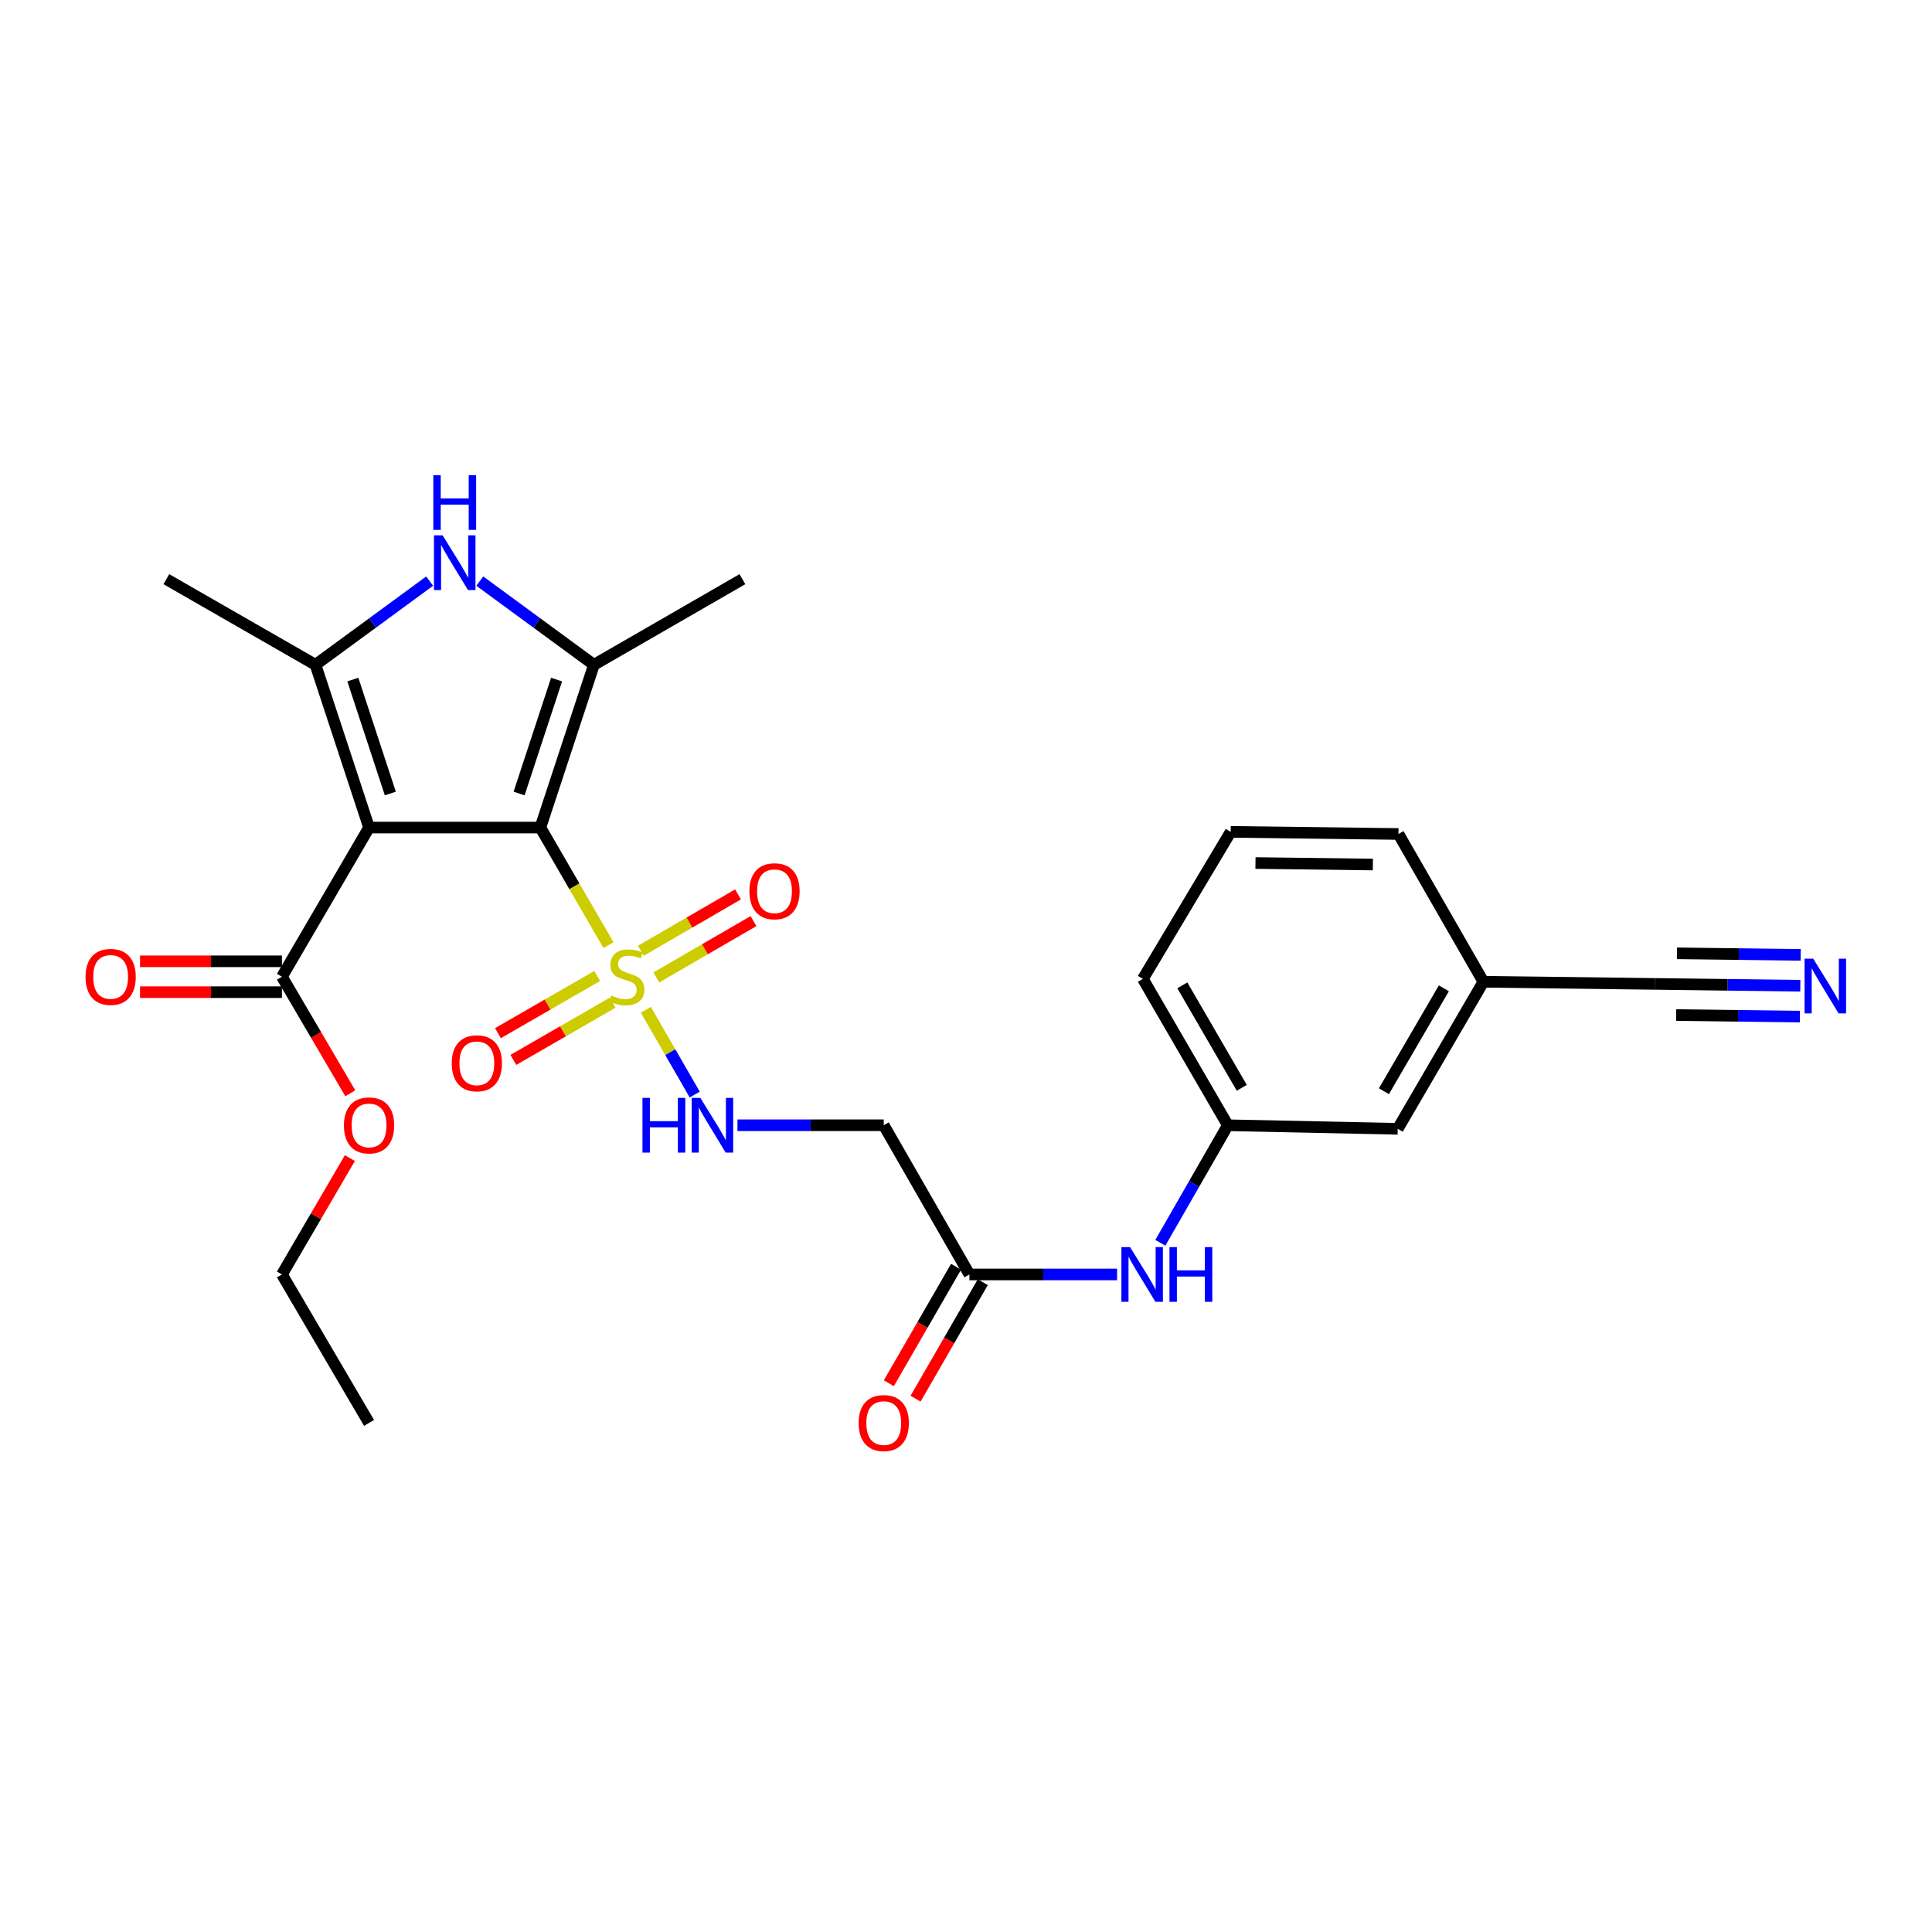 <?xml version='1.0' encoding='iso-8859-1'?>
<svg version='1.1' baseProfile='full'
              xmlns='http://www.w3.org/2000/svg'
                      xmlns:rdkit='http://www.rdkit.org/xml'
                      xmlns:xlink='http://www.w3.org/1999/xlink'
                  xml:space='preserve'
width='1000px' height='1000px' viewBox='0 0 1000 1000'>
<!-- END OF HEADER -->
<rect style='opacity:1.0;fill:#FFFFFF;stroke:none' width='1000' height='1000' x='0' y='0'> </rect>
<path class='bond-0' d='M 279.697,428.345 L 191.021,428.345' style='fill:none;fill-rule:evenodd;stroke:#000000;stroke-width:6px;stroke-linecap:butt;stroke-linejoin:miter;stroke-opacity:1' />
<path class='bond-1' d='M 279.697,428.345 L 297.32,458.775' style='fill:none;fill-rule:evenodd;stroke:#000000;stroke-width:6px;stroke-linecap:butt;stroke-linejoin:miter;stroke-opacity:1' />
<path class='bond-1' d='M 297.32,458.775 L 314.943,489.205' style='fill:none;fill-rule:evenodd;stroke:#CCCC00;stroke-width:6px;stroke-linecap:butt;stroke-linejoin:miter;stroke-opacity:1' />
<path class='bond-2' d='M 279.697,428.345 L 307.409,344.097' style='fill:none;fill-rule:evenodd;stroke:#000000;stroke-width:6px;stroke-linecap:butt;stroke-linejoin:miter;stroke-opacity:1' />
<path class='bond-2' d='M 268.681,410.717 L 288.08,351.743' style='fill:none;fill-rule:evenodd;stroke:#000000;stroke-width:6px;stroke-linecap:butt;stroke-linejoin:miter;stroke-opacity:1' />
<path class='bond-3' d='M 191.021,428.345 L 163.299,344.097' style='fill:none;fill-rule:evenodd;stroke:#000000;stroke-width:6px;stroke-linecap:butt;stroke-linejoin:miter;stroke-opacity:1' />
<path class='bond-3' d='M 202.035,410.715 L 182.63,351.742' style='fill:none;fill-rule:evenodd;stroke:#000000;stroke-width:6px;stroke-linecap:butt;stroke-linejoin:miter;stroke-opacity:1' />
<path class='bond-5' d='M 191.021,428.345 L 145.933,505.556' style='fill:none;fill-rule:evenodd;stroke:#000000;stroke-width:6px;stroke-linecap:butt;stroke-linejoin:miter;stroke-opacity:1' />
<path class='bond-6' d='M 334.275,522.655 L 346.933,544.6' style='fill:none;fill-rule:evenodd;stroke:#CCCC00;stroke-width:6px;stroke-linecap:butt;stroke-linejoin:miter;stroke-opacity:1' />
<path class='bond-6' d='M 346.933,544.6 L 359.591,566.544' style='fill:none;fill-rule:evenodd;stroke:#0000FF;stroke-width:6px;stroke-linecap:butt;stroke-linejoin:miter;stroke-opacity:1' />
<path class='bond-10' d='M 309.105,505.16 L 283.42,519.963' style='fill:none;fill-rule:evenodd;stroke:#CCCC00;stroke-width:6px;stroke-linecap:butt;stroke-linejoin:miter;stroke-opacity:1' />
<path class='bond-10' d='M 283.42,519.963 L 257.735,534.766' style='fill:none;fill-rule:evenodd;stroke:#FF0000;stroke-width:6px;stroke-linecap:butt;stroke-linejoin:miter;stroke-opacity:1' />
<path class='bond-10' d='M 317.08,518.999 L 291.396,533.802' style='fill:none;fill-rule:evenodd;stroke:#CCCC00;stroke-width:6px;stroke-linecap:butt;stroke-linejoin:miter;stroke-opacity:1' />
<path class='bond-10' d='M 291.396,533.802 L 265.711,548.605' style='fill:none;fill-rule:evenodd;stroke:#FF0000;stroke-width:6px;stroke-linecap:butt;stroke-linejoin:miter;stroke-opacity:1' />
<path class='bond-11' d='M 339.707,505.92 L 364.857,491.34' style='fill:none;fill-rule:evenodd;stroke:#CCCC00;stroke-width:6px;stroke-linecap:butt;stroke-linejoin:miter;stroke-opacity:1' />
<path class='bond-11' d='M 364.857,491.34 L 390.008,476.76' style='fill:none;fill-rule:evenodd;stroke:#FF0000;stroke-width:6px;stroke-linecap:butt;stroke-linejoin:miter;stroke-opacity:1' />
<path class='bond-11' d='M 331.696,492.102 L 356.846,477.522' style='fill:none;fill-rule:evenodd;stroke:#CCCC00;stroke-width:6px;stroke-linecap:butt;stroke-linejoin:miter;stroke-opacity:1' />
<path class='bond-11' d='M 356.846,477.522 L 381.997,462.942' style='fill:none;fill-rule:evenodd;stroke:#FF0000;stroke-width:6px;stroke-linecap:butt;stroke-linejoin:miter;stroke-opacity:1' />
<path class='bond-4' d='M 307.409,344.097 L 277.873,322.437' style='fill:none;fill-rule:evenodd;stroke:#000000;stroke-width:6px;stroke-linecap:butt;stroke-linejoin:miter;stroke-opacity:1' />
<path class='bond-4' d='M 277.873,322.437 L 248.337,300.777' style='fill:none;fill-rule:evenodd;stroke:#0000FF;stroke-width:6px;stroke-linecap:butt;stroke-linejoin:miter;stroke-opacity:1' />
<path class='bond-20' d='M 307.409,344.097 L 384.274,299.782' style='fill:none;fill-rule:evenodd;stroke:#000000;stroke-width:6px;stroke-linecap:butt;stroke-linejoin:miter;stroke-opacity:1' />
<path class='bond-21' d='M 163.299,344.097 L 86.097,299.782' style='fill:none;fill-rule:evenodd;stroke:#000000;stroke-width:6px;stroke-linecap:butt;stroke-linejoin:miter;stroke-opacity:1' />
<path class='bond-27' d='M 163.299,344.097 L 192.844,322.436' style='fill:none;fill-rule:evenodd;stroke:#000000;stroke-width:6px;stroke-linecap:butt;stroke-linejoin:miter;stroke-opacity:1' />
<path class='bond-27' d='M 192.844,322.436 L 222.389,300.775' style='fill:none;fill-rule:evenodd;stroke:#0000FF;stroke-width:6px;stroke-linecap:butt;stroke-linejoin:miter;stroke-opacity:1' />
<path class='bond-14' d='M 145.933,497.57 L 109.208,497.57' style='fill:none;fill-rule:evenodd;stroke:#000000;stroke-width:6px;stroke-linecap:butt;stroke-linejoin:miter;stroke-opacity:1' />
<path class='bond-14' d='M 109.208,497.57 L 72.483,497.57' style='fill:none;fill-rule:evenodd;stroke:#FF0000;stroke-width:6px;stroke-linecap:butt;stroke-linejoin:miter;stroke-opacity:1' />
<path class='bond-14' d='M 145.933,513.542 L 109.208,513.542' style='fill:none;fill-rule:evenodd;stroke:#000000;stroke-width:6px;stroke-linecap:butt;stroke-linejoin:miter;stroke-opacity:1' />
<path class='bond-14' d='M 109.208,513.542 L 72.483,513.542' style='fill:none;fill-rule:evenodd;stroke:#FF0000;stroke-width:6px;stroke-linecap:butt;stroke-linejoin:miter;stroke-opacity:1' />
<path class='bond-19' d='M 145.933,505.556 L 163.624,535.719' style='fill:none;fill-rule:evenodd;stroke:#000000;stroke-width:6px;stroke-linecap:butt;stroke-linejoin:miter;stroke-opacity:1' />
<path class='bond-19' d='M 163.624,535.719 L 181.315,565.882' style='fill:none;fill-rule:evenodd;stroke:#FF0000;stroke-width:6px;stroke-linecap:butt;stroke-linejoin:miter;stroke-opacity:1' />
<path class='bond-8' d='M 381.711,582.43 L 419.57,582.43' style='fill:none;fill-rule:evenodd;stroke:#0000FF;stroke-width:6px;stroke-linecap:butt;stroke-linejoin:miter;stroke-opacity:1' />
<path class='bond-8' d='M 419.57,582.43 L 457.43,582.43' style='fill:none;fill-rule:evenodd;stroke:#000000;stroke-width:6px;stroke-linecap:butt;stroke-linejoin:miter;stroke-opacity:1' />
<path class='bond-7' d='M 931.839,510.212 L 894.162,509.739' style='fill:none;fill-rule:evenodd;stroke:#0000FF;stroke-width:6px;stroke-linecap:butt;stroke-linejoin:miter;stroke-opacity:1' />
<path class='bond-7' d='M 894.162,509.739 L 856.484,509.265' style='fill:none;fill-rule:evenodd;stroke:#000000;stroke-width:6px;stroke-linecap:butt;stroke-linejoin:miter;stroke-opacity:1' />
<path class='bond-7' d='M 932.04,494.24 L 900.014,493.838' style='fill:none;fill-rule:evenodd;stroke:#0000FF;stroke-width:6px;stroke-linecap:butt;stroke-linejoin:miter;stroke-opacity:1' />
<path class='bond-7' d='M 900.014,493.838 L 867.988,493.436' style='fill:none;fill-rule:evenodd;stroke:#000000;stroke-width:6px;stroke-linecap:butt;stroke-linejoin:miter;stroke-opacity:1' />
<path class='bond-7' d='M 931.639,526.183 L 899.613,525.781' style='fill:none;fill-rule:evenodd;stroke:#0000FF;stroke-width:6px;stroke-linecap:butt;stroke-linejoin:miter;stroke-opacity:1' />
<path class='bond-7' d='M 899.613,525.781 L 867.587,525.379' style='fill:none;fill-rule:evenodd;stroke:#000000;stroke-width:6px;stroke-linecap:butt;stroke-linejoin:miter;stroke-opacity:1' />
<path class='bond-9' d='M 457.43,582.43 L 501.772,659.658' style='fill:none;fill-rule:evenodd;stroke:#000000;stroke-width:6px;stroke-linecap:butt;stroke-linejoin:miter;stroke-opacity:1' />
<path class='bond-13' d='M 501.772,659.658 L 539.986,659.658' style='fill:none;fill-rule:evenodd;stroke:#000000;stroke-width:6px;stroke-linecap:butt;stroke-linejoin:miter;stroke-opacity:1' />
<path class='bond-13' d='M 539.986,659.658 L 578.2,659.658' style='fill:none;fill-rule:evenodd;stroke:#0000FF;stroke-width:6px;stroke-linecap:butt;stroke-linejoin:miter;stroke-opacity:1' />
<path class='bond-16' d='M 494.855,655.666 L 477.456,685.817' style='fill:none;fill-rule:evenodd;stroke:#000000;stroke-width:6px;stroke-linecap:butt;stroke-linejoin:miter;stroke-opacity:1' />
<path class='bond-16' d='M 477.456,685.817 L 460.056,715.967' style='fill:none;fill-rule:evenodd;stroke:#FF0000;stroke-width:6px;stroke-linecap:butt;stroke-linejoin:miter;stroke-opacity:1' />
<path class='bond-16' d='M 508.689,663.65 L 491.29,693.8' style='fill:none;fill-rule:evenodd;stroke:#000000;stroke-width:6px;stroke-linecap:butt;stroke-linejoin:miter;stroke-opacity:1' />
<path class='bond-16' d='M 491.29,693.8 L 473.891,723.95' style='fill:none;fill-rule:evenodd;stroke:#FF0000;stroke-width:6px;stroke-linecap:butt;stroke-linejoin:miter;stroke-opacity:1' />
<path class='bond-12' d='M 856.484,509.265 L 767.799,508.165' style='fill:none;fill-rule:evenodd;stroke:#000000;stroke-width:6px;stroke-linecap:butt;stroke-linejoin:miter;stroke-opacity:1' />
<path class='bond-15' d='M 600.584,643.272 L 618.051,612.851' style='fill:none;fill-rule:evenodd;stroke:#0000FF;stroke-width:6px;stroke-linecap:butt;stroke-linejoin:miter;stroke-opacity:1' />
<path class='bond-15' d='M 618.051,612.851 L 635.518,582.43' style='fill:none;fill-rule:evenodd;stroke:#000000;stroke-width:6px;stroke-linecap:butt;stroke-linejoin:miter;stroke-opacity:1' />
<path class='bond-18' d='M 635.518,582.43 L 723.466,584.275' style='fill:none;fill-rule:evenodd;stroke:#000000;stroke-width:6px;stroke-linecap:butt;stroke-linejoin:miter;stroke-opacity:1' />
<path class='bond-23' d='M 635.518,582.43 L 591.557,506.665' style='fill:none;fill-rule:evenodd;stroke:#000000;stroke-width:6px;stroke-linecap:butt;stroke-linejoin:miter;stroke-opacity:1' />
<path class='bond-23' d='M 642.739,563.049 L 611.967,510.014' style='fill:none;fill-rule:evenodd;stroke:#000000;stroke-width:6px;stroke-linecap:butt;stroke-linejoin:miter;stroke-opacity:1' />
<path class='bond-17' d='M 767.799,508.165 L 723.466,584.275' style='fill:none;fill-rule:evenodd;stroke:#000000;stroke-width:6px;stroke-linecap:butt;stroke-linejoin:miter;stroke-opacity:1' />
<path class='bond-17' d='M 747.347,511.542 L 716.314,564.819' style='fill:none;fill-rule:evenodd;stroke:#000000;stroke-width:6px;stroke-linecap:butt;stroke-linejoin:miter;stroke-opacity:1' />
<path class='bond-28' d='M 767.799,508.165 L 723.839,431.673' style='fill:none;fill-rule:evenodd;stroke:#000000;stroke-width:6px;stroke-linecap:butt;stroke-linejoin:miter;stroke-opacity:1' />
<path class='bond-25' d='M 181.098,599.425 L 163.516,629.542' style='fill:none;fill-rule:evenodd;stroke:#FF0000;stroke-width:6px;stroke-linecap:butt;stroke-linejoin:miter;stroke-opacity:1' />
<path class='bond-25' d='M 163.516,629.542 L 145.933,659.658' style='fill:none;fill-rule:evenodd;stroke:#000000;stroke-width:6px;stroke-linecap:butt;stroke-linejoin:miter;stroke-opacity:1' />
<path class='bond-22' d='M 637.009,430.564 L 591.557,506.665' style='fill:none;fill-rule:evenodd;stroke:#000000;stroke-width:6px;stroke-linecap:butt;stroke-linejoin:miter;stroke-opacity:1' />
<path class='bond-24' d='M 637.009,430.564 L 723.839,431.673' style='fill:none;fill-rule:evenodd;stroke:#000000;stroke-width:6px;stroke-linecap:butt;stroke-linejoin:miter;stroke-opacity:1' />
<path class='bond-24' d='M 649.829,446.702 L 710.61,447.478' style='fill:none;fill-rule:evenodd;stroke:#000000;stroke-width:6px;stroke-linecap:butt;stroke-linejoin:miter;stroke-opacity:1' />
<path class='bond-26' d='M 145.933,659.658 L 191.021,736.496' style='fill:none;fill-rule:evenodd;stroke:#000000;stroke-width:6px;stroke-linecap:butt;stroke-linejoin:miter;stroke-opacity:1' />
<path  class='atom-2' d='M 316.412 515.276
Q 316.732 515.396, 318.052 515.956
Q 319.372 516.516, 320.812 516.876
Q 322.292 517.196, 323.732 517.196
Q 326.412 517.196, 327.972 515.916
Q 329.532 514.596, 329.532 512.316
Q 329.532 510.756, 328.732 509.796
Q 327.972 508.836, 326.772 508.316
Q 325.572 507.796, 323.572 507.196
Q 321.052 506.436, 319.532 505.716
Q 318.052 504.996, 316.972 503.476
Q 315.932 501.956, 315.932 499.396
Q 315.932 495.836, 318.332 493.636
Q 320.772 491.436, 325.572 491.436
Q 328.852 491.436, 332.572 492.996
L 331.652 496.076
Q 328.252 494.676, 325.692 494.676
Q 322.932 494.676, 321.412 495.836
Q 319.892 496.956, 319.932 498.916
Q 319.932 500.436, 320.692 501.356
Q 321.492 502.276, 322.612 502.796
Q 323.772 503.316, 325.692 503.916
Q 328.252 504.716, 329.772 505.516
Q 331.292 506.316, 332.372 507.956
Q 333.492 509.556, 333.492 512.316
Q 333.492 516.236, 330.852 518.356
Q 328.252 520.436, 323.892 520.436
Q 321.372 520.436, 319.452 519.876
Q 317.572 519.356, 315.332 518.436
L 316.412 515.276
' fill='#CCCC00'/>
<path  class='atom-5' d='M 229.103 277.103
L 238.383 292.103
Q 239.303 293.583, 240.783 296.263
Q 242.263 298.943, 242.343 299.103
L 242.343 277.103
L 246.103 277.103
L 246.103 305.423
L 242.223 305.423
L 232.263 289.023
Q 231.103 287.103, 229.863 284.903
Q 228.663 282.703, 228.303 282.023
L 228.303 305.423
L 224.623 305.423
L 224.623 277.103
L 229.103 277.103
' fill='#0000FF'/>
<path  class='atom-5' d='M 224.283 245.951
L 228.123 245.951
L 228.123 257.991
L 242.603 257.991
L 242.603 245.951
L 246.443 245.951
L 246.443 274.271
L 242.603 274.271
L 242.603 261.191
L 228.123 261.191
L 228.123 274.271
L 224.283 274.271
L 224.283 245.951
' fill='#0000FF'/>
<path  class='atom-7' d='M 332.534 568.27
L 336.374 568.27
L 336.374 580.31
L 350.854 580.31
L 350.854 568.27
L 354.694 568.27
L 354.694 596.59
L 350.854 596.59
L 350.854 583.51
L 336.374 583.51
L 336.374 596.59
L 332.534 596.59
L 332.534 568.27
' fill='#0000FF'/>
<path  class='atom-7' d='M 362.494 568.27
L 371.774 583.27
Q 372.694 584.75, 374.174 587.43
Q 375.654 590.11, 375.734 590.27
L 375.734 568.27
L 379.494 568.27
L 379.494 596.59
L 375.614 596.59
L 365.654 580.19
Q 364.494 578.27, 363.254 576.07
Q 362.054 573.87, 361.694 573.19
L 361.694 596.59
L 358.014 596.59
L 358.014 568.27
L 362.494 568.27
' fill='#0000FF'/>
<path  class='atom-8' d='M 938.527 496.214
L 947.807 511.214
Q 948.727 512.694, 950.207 515.374
Q 951.687 518.054, 951.767 518.214
L 951.767 496.214
L 955.527 496.214
L 955.527 524.534
L 951.647 524.534
L 941.687 508.134
Q 940.527 506.214, 939.287 504.014
Q 938.087 501.814, 937.727 501.134
L 937.727 524.534
L 934.047 524.534
L 934.047 496.214
L 938.527 496.214
' fill='#0000FF'/>
<path  class='atom-11' d='M 233.81 550.36
Q 233.81 543.56, 237.17 539.76
Q 240.53 535.96, 246.81 535.96
Q 253.09 535.96, 256.45 539.76
Q 259.81 543.56, 259.81 550.36
Q 259.81 557.24, 256.41 561.16
Q 253.01 565.04, 246.81 565.04
Q 240.57 565.04, 237.17 561.16
Q 233.81 557.28, 233.81 550.36
M 246.81 561.84
Q 251.13 561.84, 253.45 558.96
Q 255.81 556.04, 255.81 550.36
Q 255.81 544.8, 253.45 542
Q 251.13 539.16, 246.81 539.16
Q 242.49 539.16, 240.13 541.96
Q 237.81 544.76, 237.81 550.36
Q 237.81 556.08, 240.13 558.96
Q 242.49 561.84, 246.81 561.84
' fill='#FF0000'/>
<path  class='atom-12' d='M 387.886 461.303
Q 387.886 454.503, 391.246 450.703
Q 394.606 446.903, 400.886 446.903
Q 407.166 446.903, 410.526 450.703
Q 413.886 454.503, 413.886 461.303
Q 413.886 468.183, 410.486 472.103
Q 407.086 475.983, 400.886 475.983
Q 394.646 475.983, 391.246 472.103
Q 387.886 468.223, 387.886 461.303
M 400.886 472.783
Q 405.206 472.783, 407.526 469.903
Q 409.886 466.983, 409.886 461.303
Q 409.886 455.743, 407.526 452.943
Q 405.206 450.103, 400.886 450.103
Q 396.566 450.103, 394.206 452.903
Q 391.886 455.703, 391.886 461.303
Q 391.886 467.023, 394.206 469.903
Q 396.566 472.783, 400.886 472.783
' fill='#FF0000'/>
<path  class='atom-14' d='M 584.916 645.498
L 594.196 660.498
Q 595.116 661.978, 596.596 664.658
Q 598.076 667.338, 598.156 667.498
L 598.156 645.498
L 601.916 645.498
L 601.916 673.818
L 598.036 673.818
L 588.076 657.418
Q 586.916 655.498, 585.676 653.298
Q 584.476 651.098, 584.116 650.418
L 584.116 673.818
L 580.436 673.818
L 580.436 645.498
L 584.916 645.498
' fill='#0000FF'/>
<path  class='atom-14' d='M 605.316 645.498
L 609.156 645.498
L 609.156 657.538
L 623.636 657.538
L 623.636 645.498
L 627.476 645.498
L 627.476 673.818
L 623.636 673.818
L 623.636 660.738
L 609.156 660.738
L 609.156 673.818
L 605.316 673.818
L 605.316 645.498
' fill='#0000FF'/>
<path  class='atom-15' d='M 44.266 505.636
Q 44.266 498.836, 47.626 495.036
Q 50.986 491.236, 57.266 491.236
Q 63.546 491.236, 66.906 495.036
Q 70.266 498.836, 70.266 505.636
Q 70.266 512.516, 66.866 516.436
Q 63.466 520.316, 57.266 520.316
Q 51.026 520.316, 47.626 516.436
Q 44.266 512.556, 44.266 505.636
M 57.266 517.116
Q 61.586 517.116, 63.906 514.236
Q 66.266 511.316, 66.266 505.636
Q 66.266 500.076, 63.906 497.276
Q 61.586 494.436, 57.266 494.436
Q 52.946 494.436, 50.586 497.236
Q 48.266 500.036, 48.266 505.636
Q 48.266 511.356, 50.586 514.236
Q 52.946 517.116, 57.266 517.116
' fill='#FF0000'/>
<path  class='atom-17' d='M 444.43 736.576
Q 444.43 729.776, 447.79 725.976
Q 451.15 722.176, 457.43 722.176
Q 463.71 722.176, 467.07 725.976
Q 470.43 729.776, 470.43 736.576
Q 470.43 743.456, 467.03 747.376
Q 463.63 751.256, 457.43 751.256
Q 451.19 751.256, 447.79 747.376
Q 444.43 743.496, 444.43 736.576
M 457.43 748.056
Q 461.75 748.056, 464.07 745.176
Q 466.43 742.256, 466.43 736.576
Q 466.43 731.016, 464.07 728.216
Q 461.75 725.376, 457.43 725.376
Q 453.11 725.376, 450.75 728.176
Q 448.43 730.976, 448.43 736.576
Q 448.43 742.296, 450.75 745.176
Q 453.11 748.056, 457.43 748.056
' fill='#FF0000'/>
<path  class='atom-20' d='M 178.021 582.51
Q 178.021 575.71, 181.381 571.91
Q 184.741 568.11, 191.021 568.11
Q 197.301 568.11, 200.661 571.91
Q 204.021 575.71, 204.021 582.51
Q 204.021 589.39, 200.621 593.31
Q 197.221 597.19, 191.021 597.19
Q 184.781 597.19, 181.381 593.31
Q 178.021 589.43, 178.021 582.51
M 191.021 593.99
Q 195.341 593.99, 197.661 591.11
Q 200.021 588.19, 200.021 582.51
Q 200.021 576.95, 197.661 574.15
Q 195.341 571.31, 191.021 571.31
Q 186.701 571.31, 184.341 574.11
Q 182.021 576.91, 182.021 582.51
Q 182.021 588.23, 184.341 591.11
Q 186.701 593.99, 191.021 593.99
' fill='#FF0000'/>
</svg>
